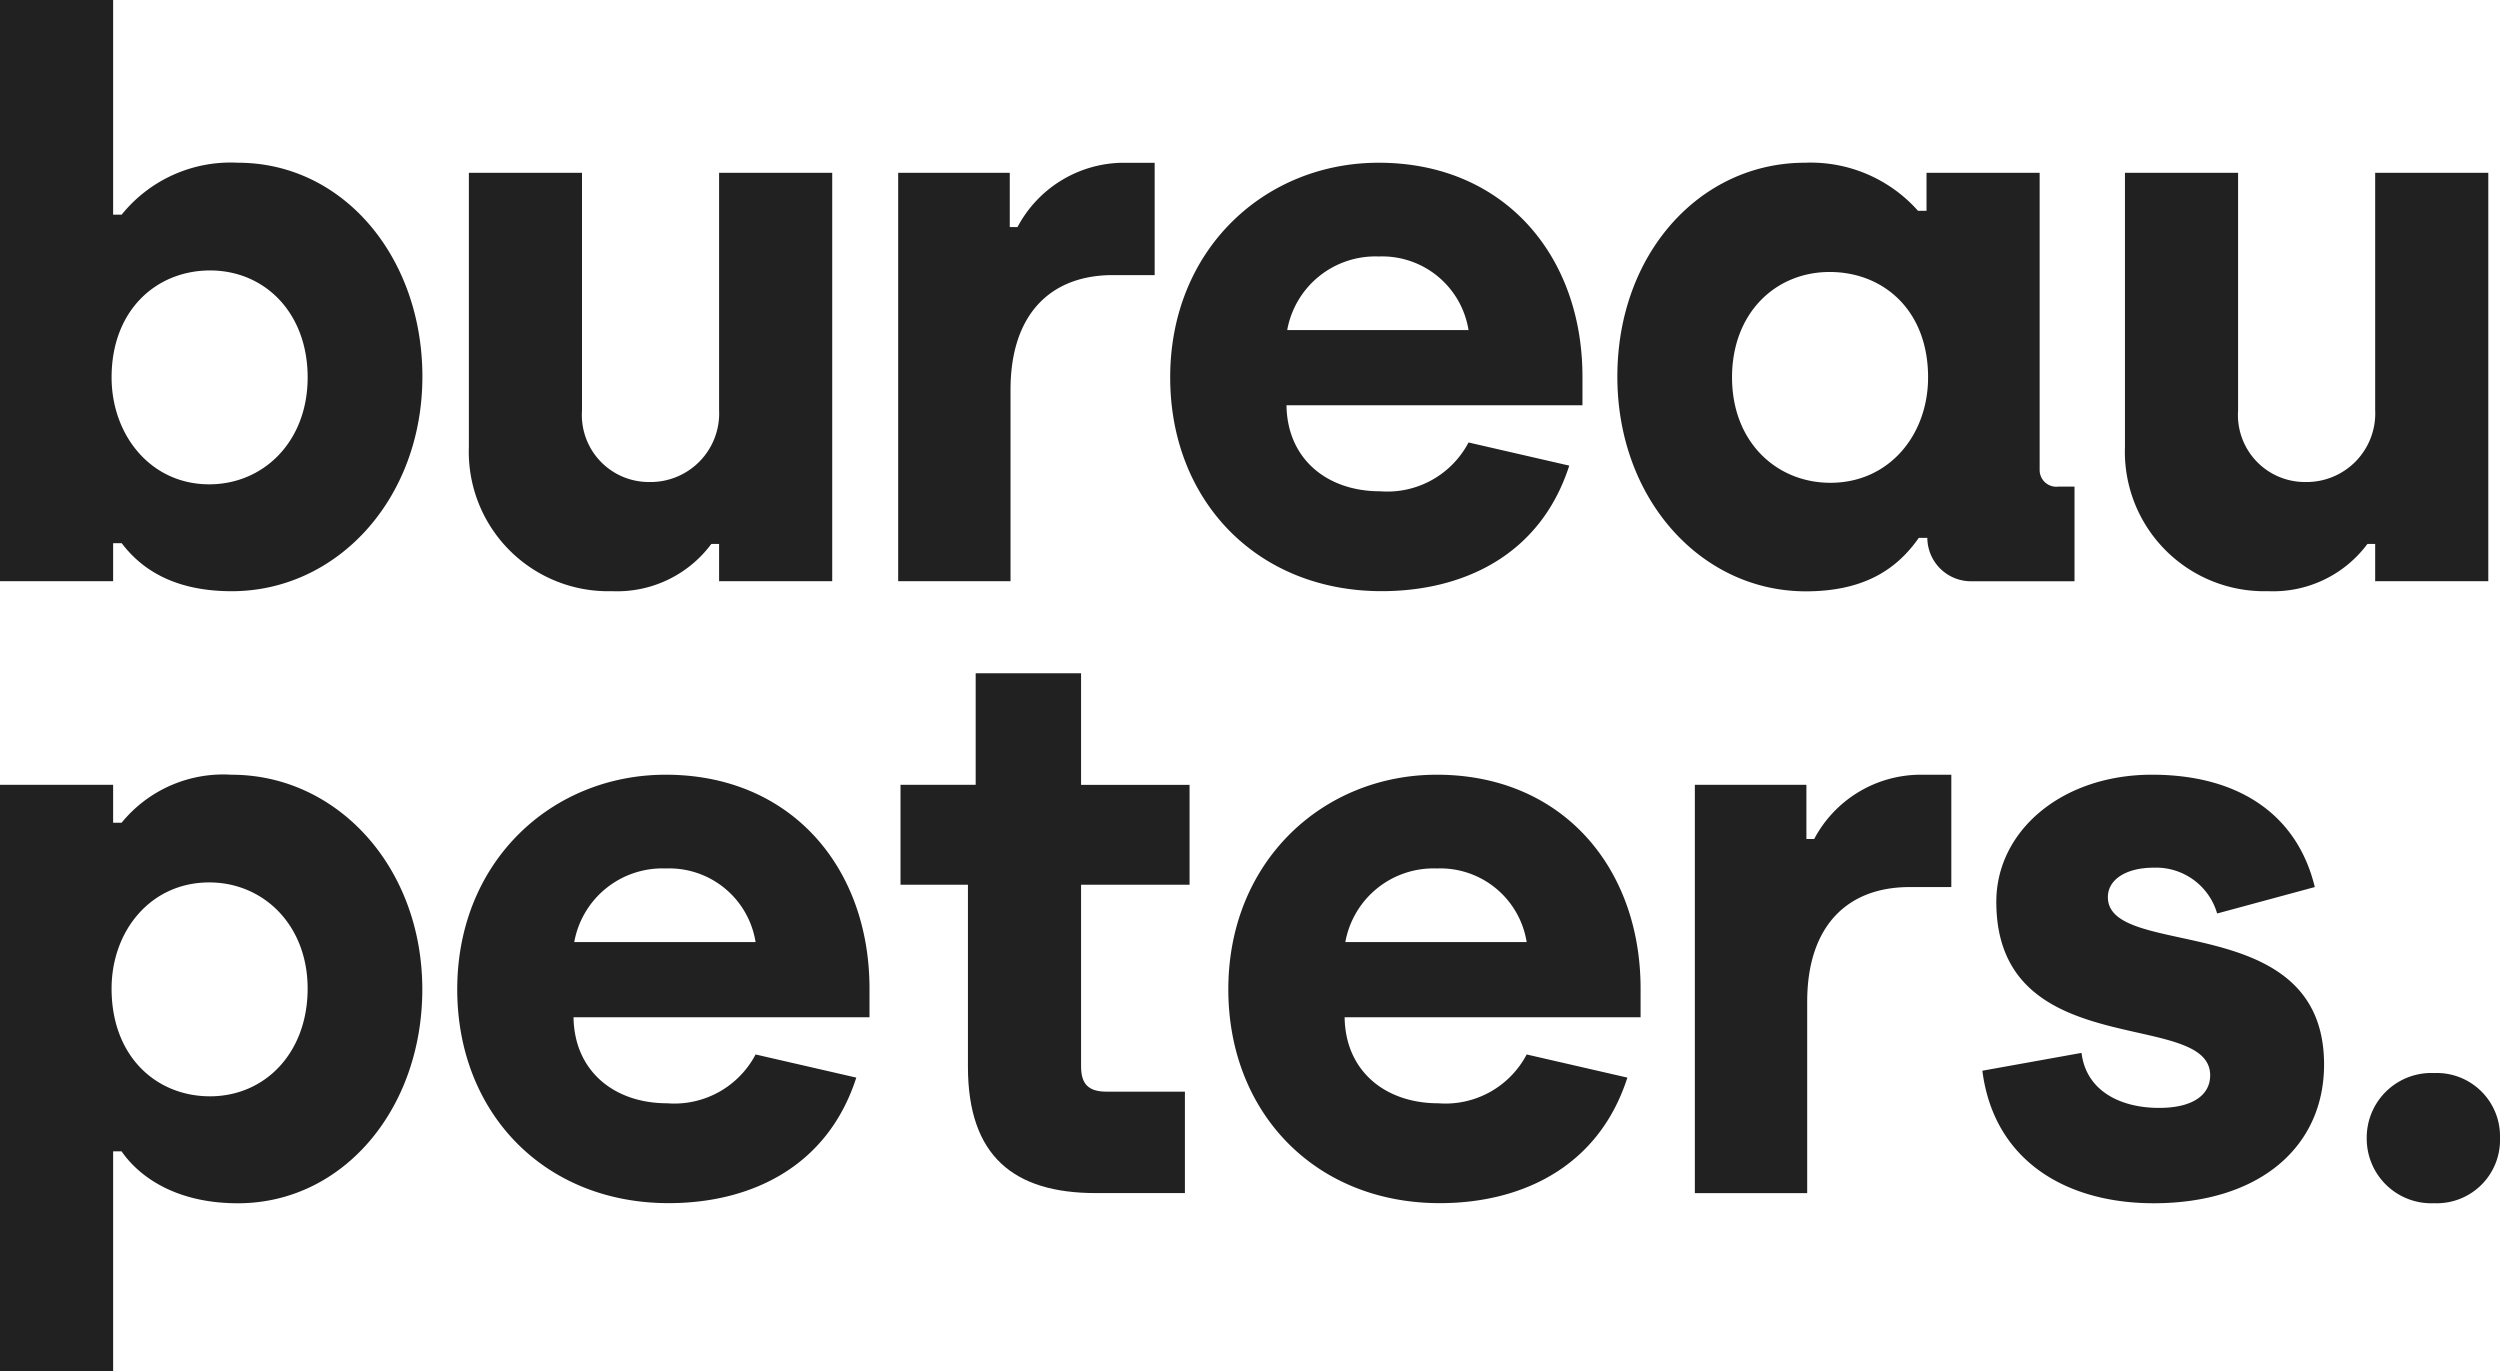 <svg xmlns="http://www.w3.org/2000/svg" xmlns:xlink="http://www.w3.org/1999/xlink" width="141.874" height="77.825" viewBox="0 0 141.874 77.825"><g id="Group_950" data-name="Group 950" transform="translate(0 68.293)"><g id="Group_949" data-name="Group 949" transform="translate(0 -68.293)"><g id="Group_936" data-name="Group 936" transform="translate(0 0)"><path id="Path_450" data-name="Path 450" d="M.846,3.776H.361V5.931h-6.42V-27.051H.361V-14.87H.846a7.943,7.943,0,0,1,6.6-2.946c5.981,0,10.466,5.365,10.466,12.138C17.907,1.269,13.07,6.5,7.091,6.5c-3.3,0-5.146-1.275-6.245-2.727M11.4-5.635c0-3.65-2.419-6.068-5.541-6.068C2.824-11.7.274-9.46.274-5.635.274-2.38,2.473.434,5.814.434,8.893.434,11.4-1.985,11.4-5.635" transform="translate(6.059 27.051)" fill="#212121"></path></g><g id="Group_937" data-name="Group 937" transform="translate(26.608 9.808)"><path id="Path_451" data-name="Path 451" d="M0,1.907V-13.66H6.42v13.5a3.8,3.8,0,0,0,3.826,4.046A3.893,3.893,0,0,0,14.2-.2V-13.66h6.42V9.514H14.2V7.4h-.44a6.653,6.653,0,0,1-5.628,2.681A7.912,7.912,0,0,1,0,1.907" transform="translate(0 13.66)" fill="#212121"></path></g><g id="Group_938" data-name="Group 938" transform="translate(50.971 9.235)"><path id="Path_452" data-name="Path 452" d="M0,.07H6.333V3.148h.44A6.847,6.847,0,0,1,12.709-.5h1.847V5.875H12.182c-3.519,0-5.806,2.2-5.806,6.508V23.245H0Z" transform="translate(0 0.502)" fill="#212121"></path></g><g id="Group_939" data-name="Group 939" transform="translate(66.408 9.235)"><path id="Path_453" data-name="Path 453" d="M0,1.492C0-5.764,5.365-10.689,11.829-10.689c7.125,0,11.567,5.277,11.567,12.138V3.075H6.6C6.64,6.11,8.883,7.957,11.918,7.957a5.206,5.206,0,0,0,5.013-2.771L22.647,6.5c-1.671,5.19-6.156,7.124-10.641,7.124C4.925,13.628,0,8.484,0,1.492M16.931-1.191a4.965,4.965,0,0,0-5.1-4.178A5.084,5.084,0,0,0,6.64-1.191Z" transform="translate(0 10.689)" fill="#212121"></path></g><g id="Group_940" data-name="Group 940" transform="translate(91.784 9.235)"><path id="Path_454" data-name="Path 454" d="M0,1.487C0-5.506,4.705-10.651,10.641-10.651a8.144,8.144,0,0,1,6.42,2.727h.484v-2.155h6.42V6.764a.948.948,0,0,0,1.055.966h.924V13.1H20.141a2.479,2.479,0,0,1-2.55-2.463h-.484c-1.231,1.76-3.078,3.035-6.42,3.035C4.749,13.668,0,8.435,0,1.487m17.634.043c0-3.826-2.55-5.981-5.585-5.981-3.078,0-5.541,2.33-5.541,5.981s2.507,5.982,5.585,5.982c3.341,0,5.541-2.727,5.541-5.982" transform="translate(0 10.651)" fill="#212121"></path></g><g id="Group_941" data-name="Group 941" transform="translate(120.59 9.808)"><path id="Path_455" data-name="Path 455" d="M0,1.907V-13.66H6.42v13.5a3.8,3.8,0,0,0,3.826,4.046A3.894,3.894,0,0,0,14.2-.2V-13.66h6.42V9.514H14.2V7.4h-.44a6.657,6.657,0,0,1-5.63,2.681A7.912,7.912,0,0,1,0,1.907" transform="translate(0 13.66)" fill="#212121"></path></g><g id="Group_942" data-name="Group 942" transform="translate(0 43.964)"><path id="Path_456" data-name="Path 456" d="M0,.07H6.42V2.225H6.9A7.442,7.442,0,0,1,13.148-.5c5.981,0,10.818,5.233,10.818,12.181,0,6.773-4.485,12.138-10.466,12.138-3.562,0-5.628-1.54-6.6-2.946H6.42V33.358H0ZM17.458,11.636c0-3.607-2.506-6.025-5.585-6.025-3.341,0-5.541,2.77-5.541,6.025,0,3.869,2.55,6.113,5.585,6.113,3.121,0,5.541-2.464,5.541-6.113" transform="translate(0 0.502)" fill="#212121"></path></g><g id="Group_943" data-name="Group 943" transform="translate(25.948 43.965)"><path id="Path_457" data-name="Path 457" d="M0,1.492C0-5.764,5.365-10.689,11.829-10.689c7.125,0,11.567,5.277,11.567,12.138V3.075H6.6C6.64,6.11,8.883,7.957,11.918,7.957a5.206,5.206,0,0,0,5.013-2.771L22.647,6.5c-1.671,5.19-6.156,7.124-10.641,7.124C4.925,13.628,0,8.484,0,1.492M16.931-1.191a4.965,4.965,0,0,0-5.1-4.178A5.083,5.083,0,0,0,6.64-1.191Z" transform="translate(0 10.689)" fill="#212121"></path></g><g id="Group_944" data-name="Group 944" transform="translate(51.104 38.204)"><path id="Path_458" data-name="Path 458" d="M.469,2.736V-7.6H-3.357V-13.27H.908V-19.6H6.889v6.333h6.157V-7.6H6.889V2.693c0,1.011.4,1.451,1.452,1.451h4.441V9.9H7.724C3.063,9.9.469,7.794.469,2.736" transform="translate(3.357 19.603)" fill="#212121"></path></g><g id="Group_945" data-name="Group 945" transform="translate(69.707 43.965)"><path id="Path_459" data-name="Path 459" d="M0,1.492C0-5.764,5.365-10.689,11.829-10.689c7.125,0,11.567,5.277,11.567,12.138V3.075H6.6C6.64,6.11,8.883,7.957,11.918,7.957a5.206,5.206,0,0,0,5.013-2.771L22.647,6.5c-1.671,5.19-6.156,7.124-10.641,7.124C4.925,13.628,0,8.484,0,1.492M16.931-1.191a4.965,4.965,0,0,0-5.1-4.178A5.084,5.084,0,0,0,6.64-1.191Z" transform="translate(0 10.689)" fill="#212121"></path></g><g id="Group_946" data-name="Group 946" transform="translate(96.182 43.964)"><path id="Path_460" data-name="Path 460" d="M0,.07H6.331V3.148h.441A6.847,6.847,0,0,1,12.709-.5h1.846V5.875H12.181c-3.518,0-5.805,2.2-5.805,6.508V23.245H0Z" transform="translate(0 0.502)" fill="#212121"></path></g><g id="Group_947" data-name="Group 947" transform="translate(112.498 43.964)"><path id="Path_461" data-name="Path 461" d="M0,2.058,5.628,1.046c.263,2.155,2.2,3.122,4.4,3.122,1.935,0,2.9-.748,2.9-1.847C12.929-1.5.792,1.705.792-7.53c0-4,3.693-7.211,8.839-7.211,4.838,0,8.223,2.2,9.235,6.376l-5.542,1.5A3.606,3.606,0,0,0,9.718-9.464c-1.54,0-2.595.659-2.595,1.671,0,3.606,12.269.615,12.269,9.5,0,4.662-3.65,7.872-9.674,7.872C4.793,9.578.659,7.2,0,2.058" transform="translate(0 14.741)" fill="#212121"></path></g><g id="Group_948" data-name="Group 948" transform="translate(134.311 60.895)"><path id="Path_462" data-name="Path 462" d="M0,.452A3.665,3.665,0,0,1,3.826-3.241,3.591,3.591,0,0,1,7.563.452,3.591,3.591,0,0,1,3.826,4.146,3.665,3.665,0,0,1,0,.452" transform="translate(0 3.241)" fill="#212121"></path></g></g></g></svg>